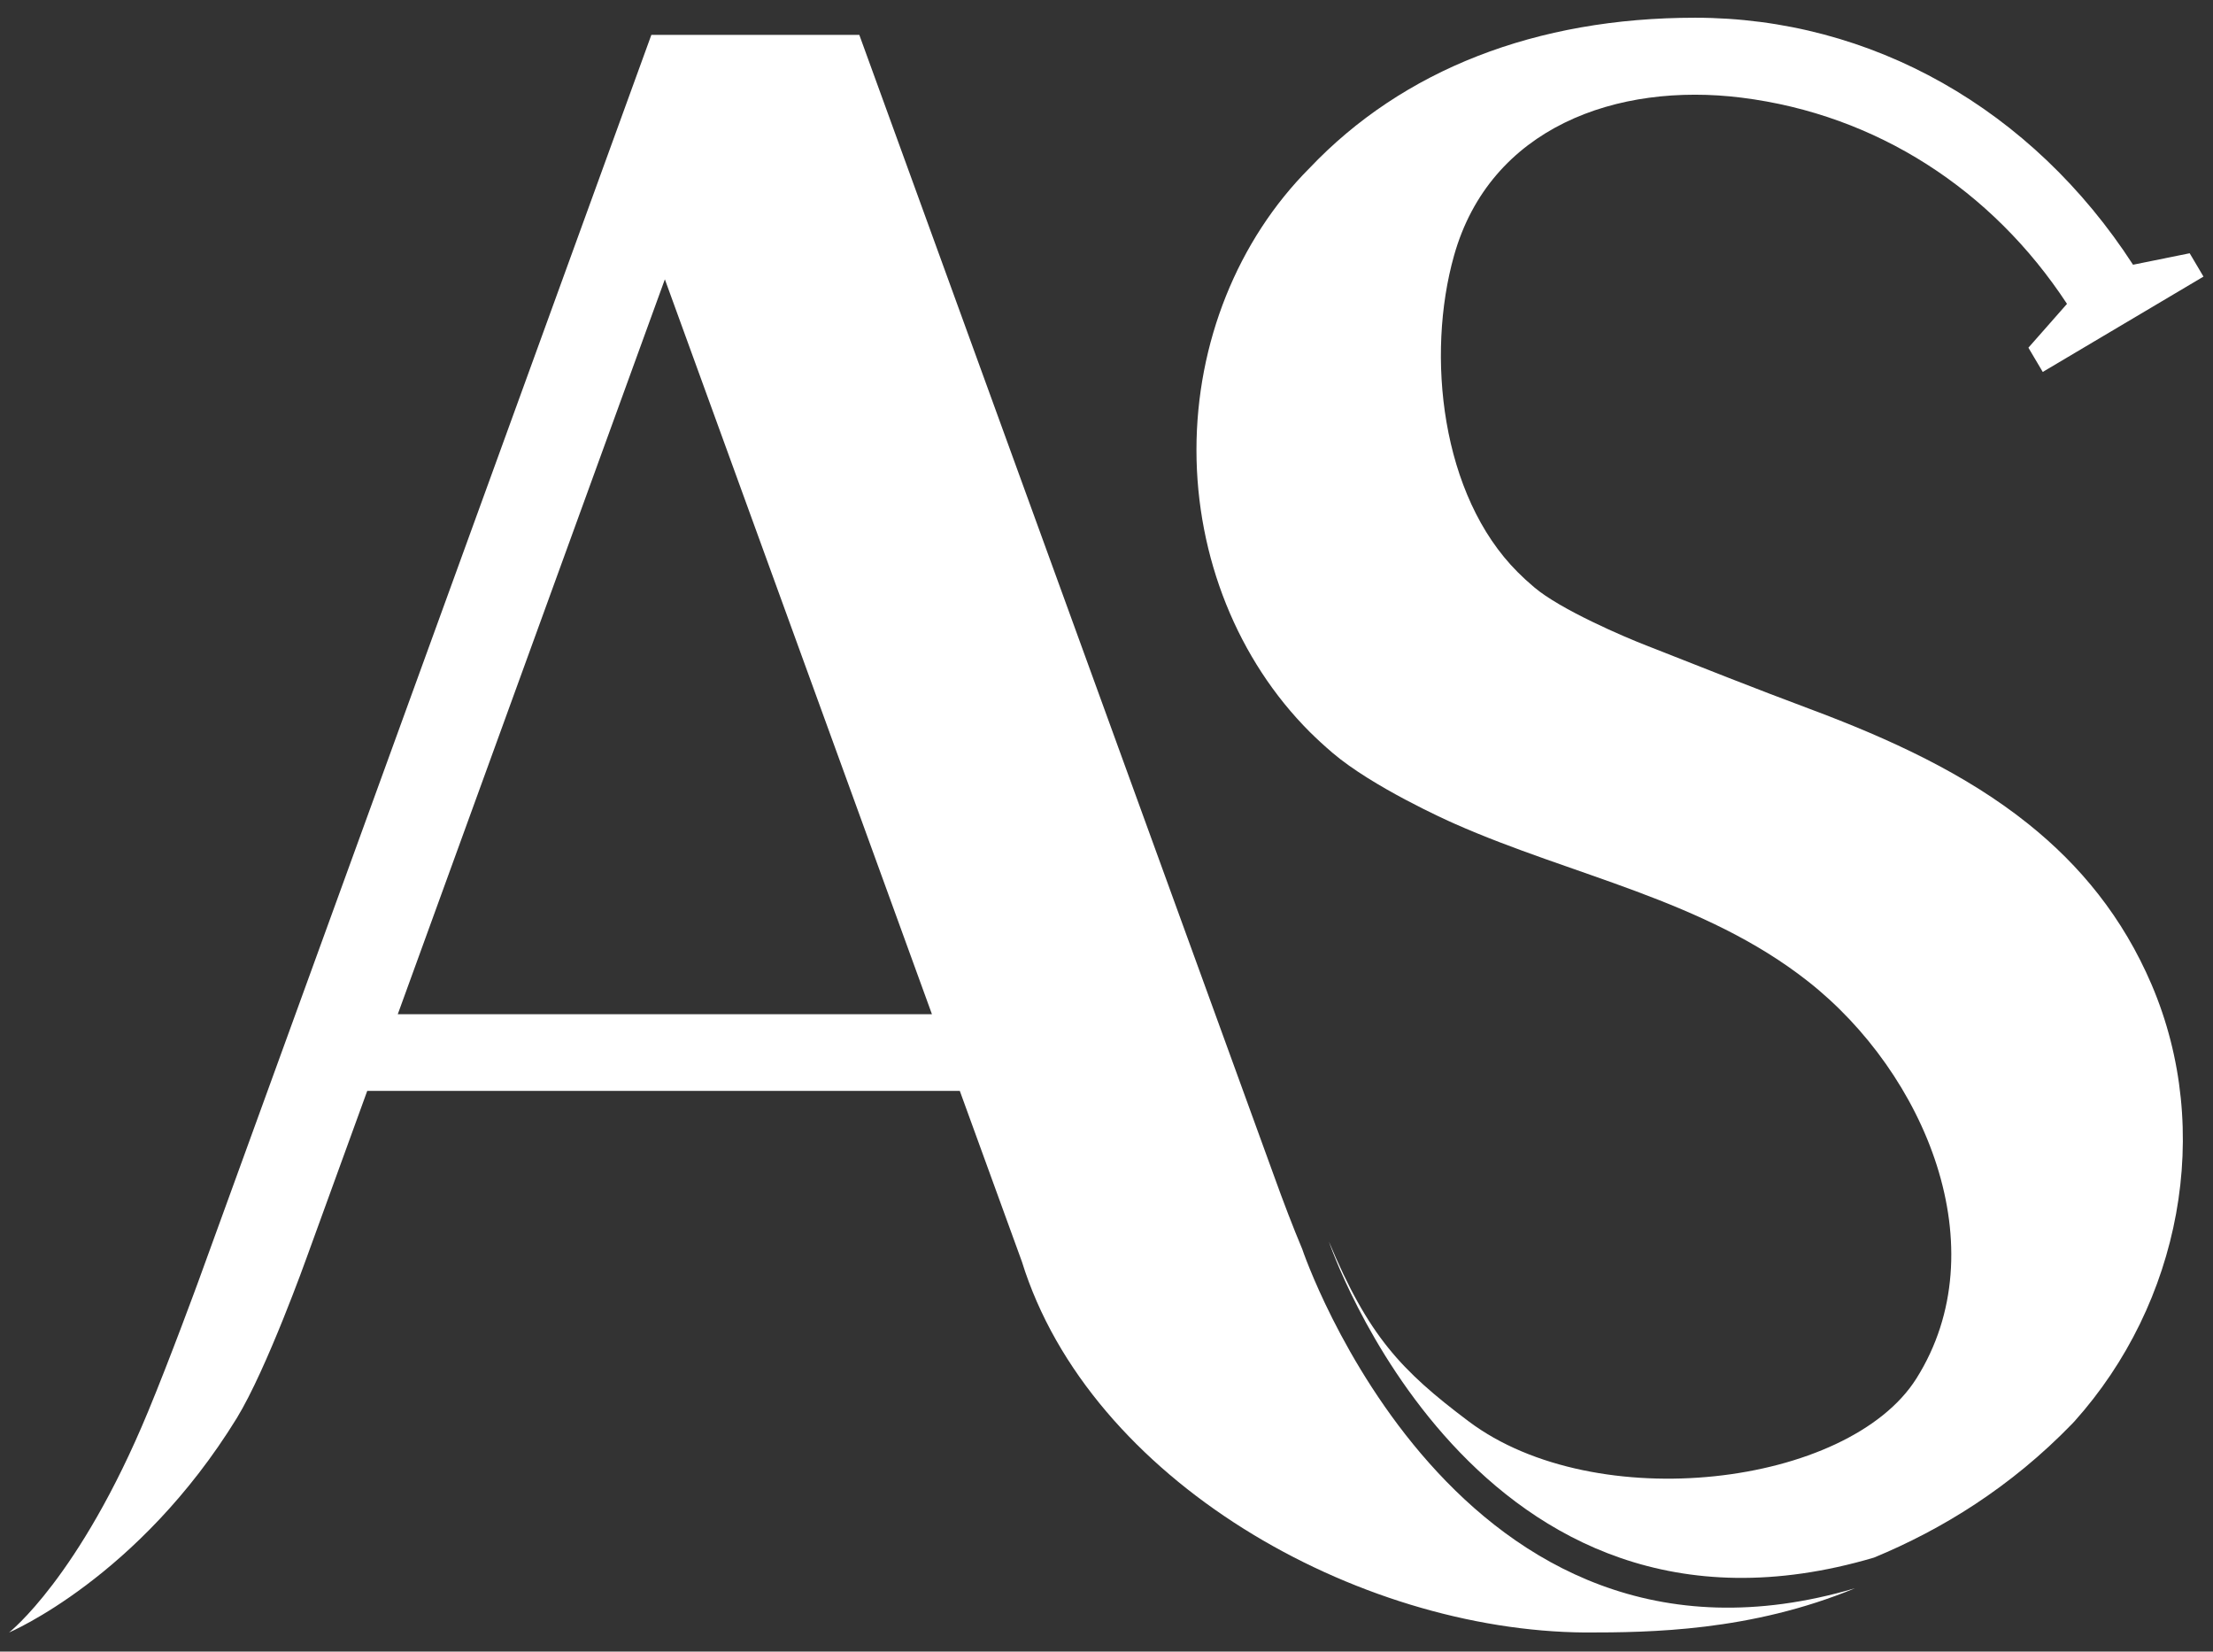 <?xml version="1.0" encoding="UTF-8" standalone="no"?>
<!DOCTYPE svg PUBLIC "-//W3C//DTD SVG 1.1//EN" "http://www.w3.org/Graphics/SVG/1.1/DTD/svg11.dtd">
<svg width="100%" height="100%" viewBox="0 0 725 541" version="1.1" xmlns="http://www.w3.org/2000/svg" xmlns:xlink="http://www.w3.org/1999/xlink" xml:space="preserve" xmlns:serif="http://www.serif.com/" style="fill-rule:evenodd;clip-rule:evenodd;stroke-linejoin:round;stroke-miterlimit:2;">
    <rect x="0" y="0" width="725" height="541" fill="#333333" stroke="none"/>
    <g transform="matrix(1,0,0,1,-2684.96,0)">
        <g id="Loading-Screen---White" serif:id="Loading Screen - White" transform="matrix(0.29,0,0,0.432,2684.96,0)">
            <rect x="0" y="0" width="2500" height="1251" style="fill:none;"/>
            <g transform="matrix(3.449,0,0,2.315,-3061.55,-798.7)">
                <g transform="matrix(5.609,0,0,5.609,1322.92,492.96)">
                    <path d="M0,46.121C0.006,46.142 8.541,71.463 31.834,64.579C35.778,62.948 39.811,60.481 43.416,56.755L43.534,56.629C49.715,49.744 51.692,39.658 48.043,31.116C46.354,27.169 43.86,24.155 40.861,21.751C37.182,18.799 32.738,16.759 28.064,15.014C24.873,13.824 21.725,12.57 18.562,11.325C17.25,10.819 13.512,9.215 11.987,7.914C11.613,7.597 11.299,7.308 11.025,7.031C6.537,2.545 5.674,-5.646 7.308,-11.447C9.412,-18.929 16.814,-21.587 24.105,-20.674C31.984,-19.685 38.73,-15.302 43.104,-8.633L40.85,-6.073L41.688,-4.657L51.074,-10.225L50.268,-11.588L46.96,-10.918C41.082,-19.998 31.696,-25.342 21.389,-25.342C12.103,-25.342 4.317,-22.305 -1.134,-16.556C-5.328,-12.35 -7.732,-6.355 -7.732,-0.106C-7.732,6.154 -5.322,12.158 -1.116,16.364C-0.722,16.753 -0.304,17.142 0.211,17.583C2.549,19.575 6.857,21.51 7.343,21.725C14.254,24.785 21.895,26.148 27.97,30.922C34.813,36.294 39.104,46.518 34.307,54.124C30.339,60.417 15.59,62.209 8.158,56.62C4.203,53.647 2.307,51.634 0,46.121" style="fill:white;fill-rule:nonzero;"/>
                </g>
                <g transform="matrix(5.609,0,0,5.609,1017.95,583.041)">
                    <path d="M0,16.788L15.597,-26.126L31.193,16.788L0,16.788ZM52.817,30.504C52.285,29.238 51.731,27.796 51.128,26.118L26.952,-40.4L14.808,-40.4L-11.655,32.417C-11.655,32.417 -13.301,36.909 -14.587,40.008C-18.602,49.703 -22.701,52.893 -22.701,52.893C-22.701,52.893 -15.141,49.703 -9.403,40.379C-7.641,37.503 -5.312,30.977 -5.312,30.977L-1.783,21.266L32.82,21.266L36.444,31.231C40.402,43.999 55.981,52.803 69.354,52.893C73.111,52.893 78.998,52.832 85.097,50.309C61.81,57.188 52.823,30.53 52.817,30.504" style="fill:white;fill-rule:nonzero;"/>
                </g>
            </g>
        </g>
    </g>
</svg>
